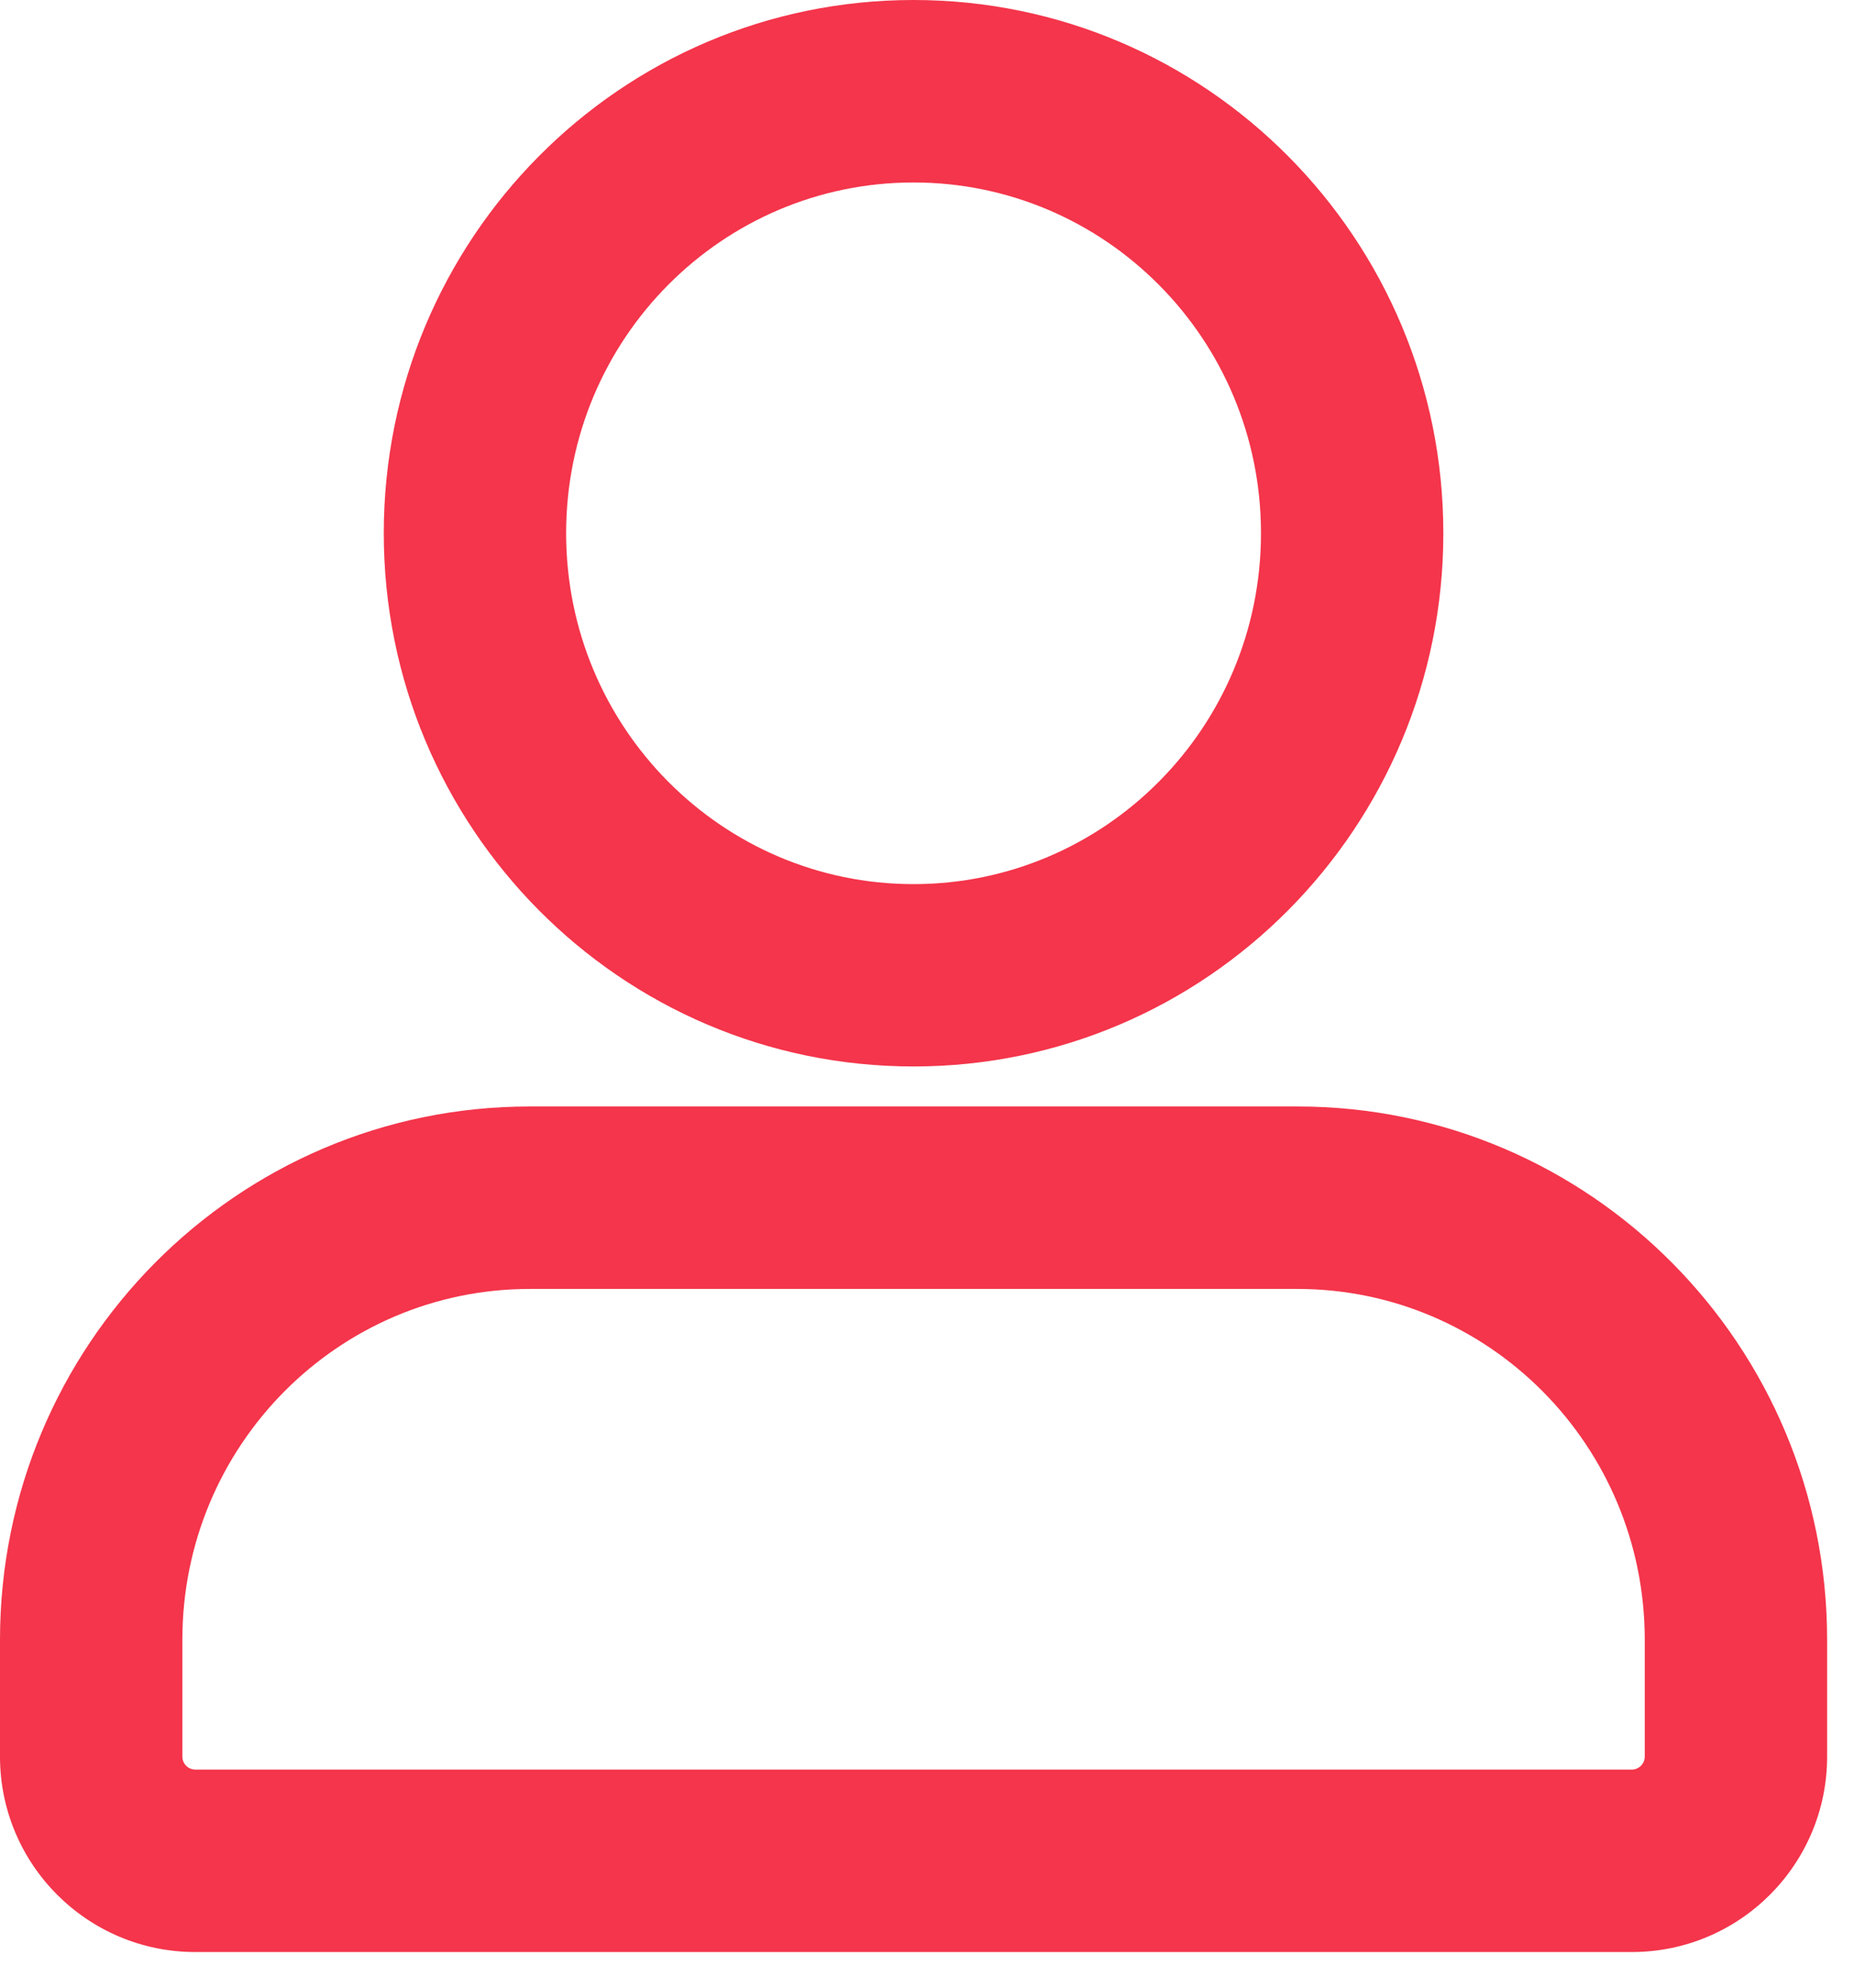<?xml version="1.0" encoding="UTF-8"?> <svg xmlns="http://www.w3.org/2000/svg" width="14" height="15" viewBox="0 0 14 15" fill="none"><path fill-rule="evenodd" clip-rule="evenodd" d="M0 12.375C0 10.157 1.786 8.35 4 8.35H9.797C12.011 8.35 13.797 10.157 13.797 12.375V13.256C13.797 14.07 13.137 14.731 12.322 14.731H1.475C0.66 14.731 0 14.07 0 13.256V12.375ZM4 9.727C2.556 9.727 1.377 10.908 1.377 12.375V13.256C1.377 13.31 1.421 13.354 1.475 13.354H12.322C12.376 13.354 12.42 13.31 12.42 13.256V12.375C12.42 10.908 11.241 9.727 9.797 9.727H4Z" fill="#F4354B"></path><path fill-rule="evenodd" clip-rule="evenodd" d="M2.898 4.024C2.898 1.806 4.684 0 6.898 0C9.112 0 10.899 1.806 10.899 4.024C10.899 6.242 9.112 8.048 6.898 8.048C4.684 8.048 2.898 6.242 2.898 4.024ZM6.898 1.377C5.454 1.377 4.275 2.557 4.275 4.024C4.275 5.491 5.454 6.672 6.898 6.672C8.343 6.672 9.522 5.491 9.522 4.024C9.522 2.557 8.343 1.377 6.898 1.377Z" fill="#F4354B"></path></svg> 